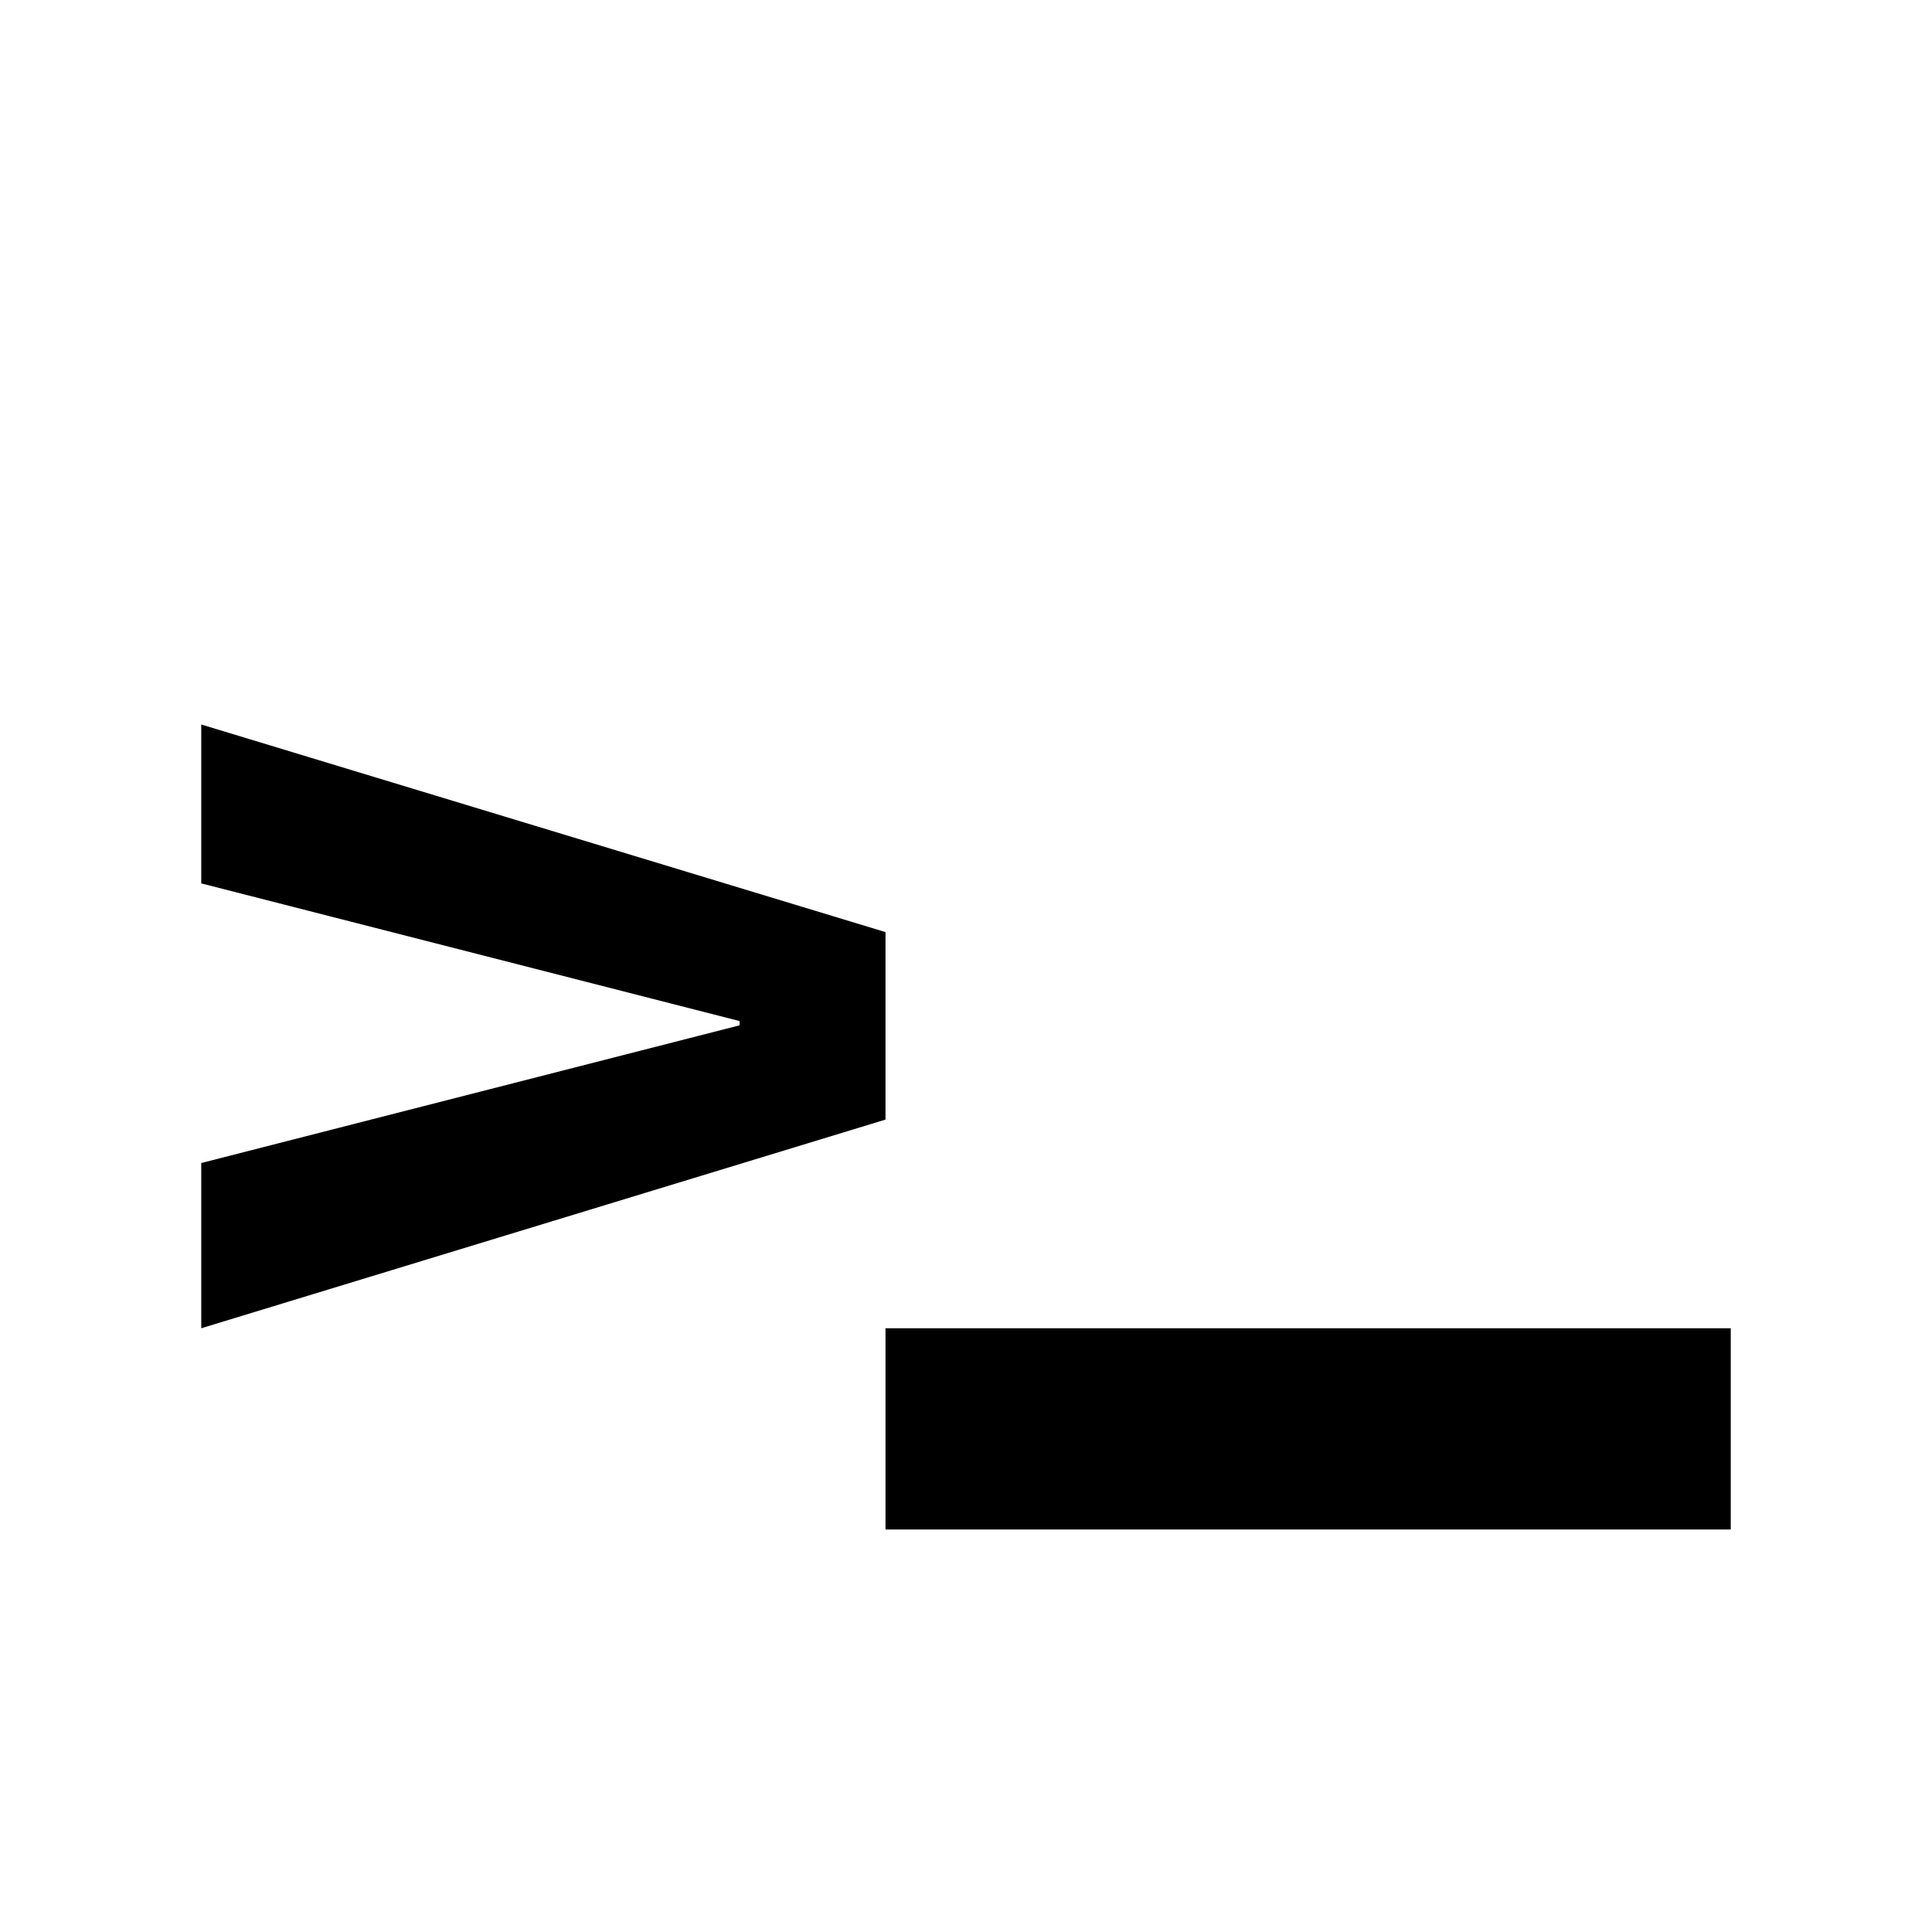 <?xml version="1.0" encoding="UTF-8" standalone="no"?>
<!DOCTYPE svg PUBLIC "-//W3C//DTD SVG 1.1//EN" "http://www.w3.org/Graphics/SVG/1.1/DTD/svg11.dtd">
<svg width="100%" height="100%" viewBox="0 0 150 150" version="1.1" xmlns="http://www.w3.org/2000/svg" xmlns:xlink="http://www.w3.org/1999/xlink" xml:space="preserve" xmlns:serif="http://www.serif.com/" style="fill-rule:evenodd;clip-rule:evenodd;stroke-linejoin:round;stroke-miterlimit:2;">
<style>
#bg { fill: white }
#greater, #dash { fill: black }
@media (prefers-color-scheme: dark) {
#bg { fill: black }
#greater, #dash { fill: white }
}
</style>
    <g id="background">
        <rect id="bg" x="0" y="0" width="150" height="150"/>
    </g>
    <g id="light">
        <path id="greater" d="M68.75,86.924l0,-14.556l-53.125,-16.118l0,12.336l41.799,10.69l0,0.329l-41.799,10.691l0,12.829l53.125,-16.201Z" style="fill-rule:nonzero;"/>
        <path id="dash" d="M134.375,118.75l0,-15.625l-65.625,0l-0,15.625l65.625,0Z"/>
    </g>
</svg>
